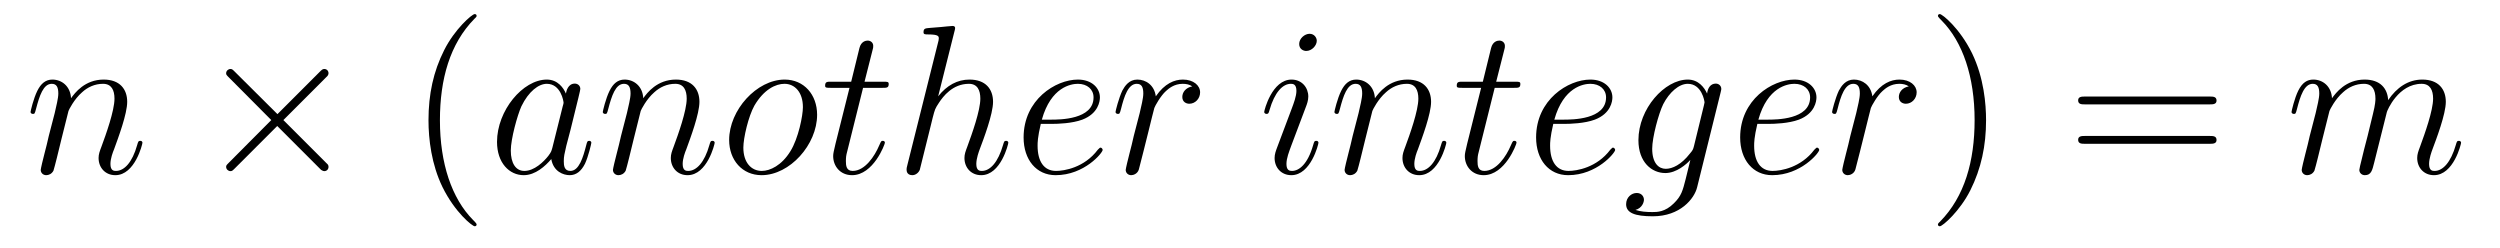 <?xml version='1.0' encoding='UTF-8'?>
<!-- This file was generated by dvisvgm 2.8.1 -->
<svg version='1.1' xmlns='http://www.w3.org/2000/svg' xmlns:xlink='http://www.w3.org/1999/xlink' width='141pt' height='14pt' viewBox='0 -14 141 14'>
<g id='page1'>
<g transform='matrix(1 0 0 -1 -127 650)'>
<path d='M130.863 657.742C130.887 657.814 131.185 658.412 131.628 658.794C131.938 659.081 132.345 659.273 132.811 659.273C133.289 659.273 133.457 658.914 133.457 658.436C133.457 657.754 132.967 656.392 132.728 655.746C132.62 655.459 132.56 655.304 132.56 655.089C132.56 654.551 132.931 654.12 133.504 654.12C134.616 654.12 135.034 655.878 135.034 655.949C135.034 656.009 134.987 656.057 134.915 656.057C134.808 656.057 134.795 656.021 134.736 655.818C134.461 654.838 134.007 654.36 133.54 654.36C133.421 654.36 133.229 654.372 133.229 654.754C133.229 655.053 133.361 655.412 133.433 655.579C133.672 656.236 134.174 657.575 134.174 658.257C134.174 658.974 133.755 659.512 132.847 659.512C131.783 659.512 131.221 658.759 131.006 658.46C130.97 659.141 130.48 659.512 129.954 659.512C129.572 659.512 129.308 659.285 129.105 658.878C128.89 658.448 128.723 657.731 128.723 657.683C128.723 657.635 128.771 657.575 128.854 657.575C128.95 657.575 128.962 657.587 129.033 657.862C129.225 658.591 129.44 659.273 129.918 659.273C130.193 659.273 130.289 659.081 130.289 658.723C130.289 658.46 130.169 657.993 130.086 657.623L129.751 656.332C129.703 656.105 129.572 655.567 129.512 655.352C129.428 655.041 129.297 654.479 129.297 654.419C129.297 654.252 129.428 654.12 129.608 654.12C129.751 654.12 129.918 654.192 130.014 654.372C130.038 654.431 130.145 654.85 130.205 655.089L130.468 656.165L130.863 657.742Z'/>
<path d='M142.647 657.563L140.256 659.942C140.113 660.086 140.089 660.109 139.993 660.109C139.874 660.109 139.754 660.002 139.754 659.87C139.754 659.787 139.778 659.763 139.91 659.631L142.3 657.228L139.91 654.826C139.778 654.694 139.754 654.67 139.754 654.587C139.754 654.455 139.874 654.348 139.993 654.348C140.089 654.348 140.113 654.372 140.256 654.515L142.635 656.894L145.11 654.419C145.134 654.408 145.217 654.348 145.289 654.348C145.432 654.348 145.528 654.455 145.528 654.587C145.528 654.611 145.528 654.658 145.492 654.718C145.48 654.742 143.58 656.619 142.982 657.228L145.17 659.416C145.229 659.488 145.409 659.643 145.468 659.715C145.48 659.739 145.528 659.787 145.528 659.87C145.528 660.002 145.432 660.109 145.289 660.109C145.193 660.109 145.146 660.062 145.014 659.93L142.647 657.563Z'/>
<path d='M153.88 651.335C153.88 651.371 153.88 651.395 153.677 651.598C152.482 652.806 151.812 654.778 151.812 657.217C151.812 659.536 152.374 661.532 153.761 662.943C153.88 663.05 153.88 663.074 153.88 663.11C153.88 663.182 153.821 663.206 153.773 663.206C153.618 663.206 152.637 662.345 152.052 661.173C151.442 659.966 151.167 658.687 151.167 657.217C151.167 656.152 151.334 654.73 151.956 653.451C152.661 652.017 153.641 651.239 153.773 651.239C153.821 651.239 153.88 651.263 153.88 651.335Z'/>
<path d='M158.152 655.662C158.092 655.459 158.092 655.435 157.925 655.208C157.662 654.873 157.136 654.36 156.574 654.36C156.084 654.36 155.809 654.802 155.809 655.507C155.809 656.165 156.18 657.503 156.407 658.006C156.813 658.842 157.375 659.273 157.841 659.273C158.63 659.273 158.786 658.293 158.786 658.197C158.786 658.185 158.75 658.029 158.738 658.006L158.152 655.662ZM158.917 658.723C158.786 659.033 158.463 659.512 157.841 659.512C156.49 659.512 155.032 657.767 155.032 655.997C155.032 654.814 155.725 654.12 156.538 654.12C157.196 654.12 157.758 654.634 158.092 655.029C158.212 654.324 158.774 654.12 159.132 654.12C159.491 654.12 159.778 654.336 159.993 654.766C160.184 655.173 160.352 655.902 160.352 655.949C160.352 656.009 160.304 656.057 160.232 656.057C160.125 656.057 160.113 655.997 160.065 655.818C159.885 655.113 159.658 654.36 159.168 654.36C158.821 654.36 158.798 654.67 158.798 654.909C158.798 655.184 158.834 655.316 158.941 655.782C159.025 656.081 159.084 656.344 159.18 656.691C159.622 658.484 159.73 658.914 159.73 658.986C159.73 659.153 159.599 659.285 159.419 659.285C159.037 659.285 158.941 658.866 158.917 658.723ZM163.136 657.742C163.16 657.814 163.459 658.412 163.901 658.794C164.212 659.081 164.619 659.273 165.085 659.273C165.563 659.273 165.73 658.914 165.73 658.436C165.73 657.754 165.24 656.392 165.001 655.746C164.894 655.459 164.834 655.304 164.834 655.089C164.834 654.551 165.204 654.12 165.778 654.12C166.89 654.12 167.308 655.878 167.308 655.949C167.308 656.009 167.26 656.057 167.189 656.057C167.081 656.057 167.069 656.021 167.009 655.818C166.734 654.838 166.28 654.36 165.814 654.36C165.694 654.36 165.503 654.372 165.503 654.754C165.503 655.053 165.635 655.412 165.707 655.579C165.946 656.236 166.448 657.575 166.448 658.257C166.448 658.974 166.029 659.512 165.121 659.512C164.057 659.512 163.495 658.759 163.28 658.46C163.244 659.141 162.754 659.512 162.228 659.512C161.845 659.512 161.582 659.285 161.379 658.878C161.164 658.448 160.997 657.731 160.997 657.683C160.997 657.635 161.044 657.575 161.128 657.575C161.224 657.575 161.236 657.587 161.307 657.862C161.499 658.591 161.714 659.273 162.192 659.273C162.467 659.273 162.563 659.081 162.563 658.723C162.563 658.46 162.443 657.993 162.359 657.623L162.025 656.332C161.977 656.105 161.845 655.567 161.786 655.352C161.702 655.041 161.57 654.479 161.57 654.419C161.57 654.252 161.702 654.12 161.881 654.12C162.025 654.12 162.192 654.192 162.288 654.372C162.312 654.431 162.419 654.85 162.479 655.089L162.742 656.165L163.136 657.742ZM173.085 657.528C173.085 658.663 172.344 659.512 171.256 659.512C169.678 659.512 168.124 657.79 168.124 656.105C168.124 654.969 168.865 654.12 169.953 654.12C171.543 654.12 173.085 655.842 173.085 657.528ZM169.965 654.36C169.367 654.36 168.925 654.838 168.925 655.674C168.925 656.224 169.212 657.444 169.546 658.041C170.084 658.962 170.754 659.273 171.244 659.273C171.83 659.273 172.284 658.794 172.284 657.958C172.284 657.48 172.033 656.2 171.579 655.471C171.088 654.67 170.431 654.36 169.965 654.36ZM175.677 659.046H176.776C177.003 659.046 177.123 659.046 177.123 659.261C177.123 659.392 177.051 659.392 176.812 659.392H175.76L176.202 661.137C176.25 661.305 176.25 661.329 176.25 661.413C176.25 661.604 176.095 661.711 175.939 661.711C175.844 661.711 175.569 661.675 175.473 661.293L175.007 659.392H173.883C173.644 659.392 173.537 659.392 173.537 659.165C173.537 659.046 173.62 659.046 173.847 659.046H174.912L174.122 655.89C174.027 655.471 173.991 655.352 173.991 655.196C173.991 654.634 174.386 654.12 175.055 654.12C176.262 654.12 176.908 655.866 176.908 655.949C176.908 656.021 176.86 656.057 176.788 656.057C176.764 656.057 176.716 656.057 176.692 656.009C176.681 655.997 176.669 655.985 176.585 655.794C176.334 655.196 175.784 654.36 175.091 654.36C174.732 654.36 174.708 654.658 174.708 654.921C174.708 654.933 174.708 655.16 174.744 655.304L175.677 659.046ZM180.833 662.237C180.845 662.285 180.869 662.357 180.869 662.417C180.869 662.536 180.749 662.536 180.725 662.536C180.713 662.536 180.127 662.488 180.068 662.476C179.865 662.464 179.685 662.441 179.47 662.428C179.171 662.405 179.087 662.393 179.087 662.178C179.087 662.058 179.183 662.058 179.351 662.058C179.936 662.058 179.948 661.95 179.948 661.831C179.948 661.759 179.924 661.663 179.912 661.627L178.179 654.706C178.131 654.527 178.131 654.503 178.131 654.431C178.131 654.168 178.334 654.12 178.454 654.12C178.657 654.12 178.812 654.276 178.872 654.408L179.41 656.571C179.47 656.834 179.542 657.085 179.601 657.348C179.733 657.85 179.733 657.862 179.96 658.209C180.187 658.555 180.725 659.273 181.646 659.273C182.124 659.273 182.291 658.914 182.291 658.436C182.291 657.767 181.825 656.463 181.562 655.746C181.454 655.459 181.395 655.304 181.395 655.089C181.395 654.551 181.765 654.12 182.339 654.12C183.451 654.12 183.869 655.878 183.869 655.949C183.869 656.009 183.821 656.057 183.75 656.057C183.642 656.057 183.63 656.021 183.57 655.818C183.295 654.862 182.853 654.36 182.375 654.36C182.255 654.36 182.064 654.372 182.064 654.754C182.064 655.065 182.207 655.447 182.255 655.579C182.471 656.152 183.008 657.563 183.008 658.257C183.008 658.974 182.59 659.512 181.681 659.512C181 659.512 180.402 659.189 179.912 658.567L180.833 662.237ZM186.333 657.013C186.656 657.013 187.469 657.037 188.043 657.252C188.951 657.599 189.035 658.293 189.035 658.507C189.035 659.033 188.581 659.512 187.792 659.512C186.537 659.512 184.731 658.376 184.731 656.248C184.731 654.993 185.449 654.12 186.537 654.12C188.162 654.12 189.19 655.387 189.19 655.543C189.19 655.615 189.119 655.674 189.071 655.674C189.035 655.674 189.023 655.662 188.916 655.555C188.151 654.539 187.015 654.36 186.561 654.36C185.879 654.36 185.52 654.897 185.52 655.782C185.52 655.949 185.52 656.248 185.7 657.013H186.333ZM185.76 657.252C186.274 659.093 187.409 659.273 187.792 659.273C188.318 659.273 188.676 658.962 188.676 658.507C188.676 657.252 186.764 657.252 186.262 657.252H185.76ZM194.244 659.129C193.873 659.058 193.682 658.794 193.682 658.532C193.682 658.245 193.909 658.149 194.076 658.149C194.411 658.149 194.686 658.436 194.686 658.794C194.686 659.177 194.315 659.512 193.717 659.512C193.24 659.512 192.69 659.297 192.187 658.567C192.104 659.201 191.626 659.512 191.148 659.512C190.681 659.512 190.442 659.153 190.299 658.89C190.096 658.46 189.916 657.742 189.916 657.683C189.916 657.635 189.964 657.575 190.048 657.575C190.143 657.575 190.155 657.587 190.227 657.862C190.406 658.579 190.634 659.273 191.112 659.273C191.399 659.273 191.482 659.069 191.482 658.723C191.482 658.46 191.363 657.993 191.279 657.623L190.944 656.332C190.897 656.105 190.765 655.567 190.705 655.352C190.622 655.041 190.49 654.479 190.49 654.419C190.49 654.252 190.622 654.12 190.801 654.12C190.932 654.12 191.159 654.204 191.231 654.443C191.267 654.539 191.709 656.344 191.781 656.619C191.841 656.882 191.913 657.133 191.972 657.396C192.02 657.563 192.068 657.754 192.104 657.91C192.139 658.017 192.462 658.603 192.761 658.866C192.905 658.998 193.216 659.273 193.705 659.273C193.897 659.273 194.088 659.237 194.244 659.129Z'/>
<path d='M201.361 655.949C201.361 656.009 201.314 656.057 201.242 656.057C201.134 656.057 201.122 656.021 201.062 655.818C200.752 654.73 200.262 654.36 199.867 654.36C199.724 654.36 199.556 654.395 199.556 654.754C199.556 655.077 199.7 655.435 199.831 655.794L200.669 658.017C200.705 658.113 200.788 658.328 200.788 658.555C200.788 659.058 200.429 659.512 199.843 659.512C198.744 659.512 198.301 657.778 198.301 657.683C198.301 657.635 198.349 657.575 198.433 657.575C198.54 657.575 198.552 657.623 198.6 657.79C198.887 658.794 199.342 659.273 199.807 659.273C199.915 659.273 200.118 659.261 200.118 658.878C200.118 658.567 199.963 658.173 199.867 657.91L199.031 655.687C198.959 655.495 198.887 655.304 198.887 655.089C198.887 654.551 199.258 654.12 199.831 654.12C200.932 654.12 201.361 655.866 201.361 655.949ZM201.266 661.699C201.266 661.879 201.122 662.094 200.86 662.094C200.585 662.094 200.274 661.831 200.274 661.52C200.274 661.221 200.525 661.126 200.669 661.126C200.992 661.126 201.266 661.436 201.266 661.699ZM204.401 657.742C204.425 657.814 204.724 658.412 205.166 658.794C205.477 659.081 205.884 659.273 206.35 659.273C206.827 659.273 206.995 658.914 206.995 658.436C206.995 657.754 206.506 656.392 206.266 655.746C206.158 655.459 206.099 655.304 206.099 655.089C206.099 654.551 206.47 654.12 207.043 654.12C208.154 654.12 208.573 655.878 208.573 655.949C208.573 656.009 208.525 656.057 208.453 656.057C208.346 656.057 208.334 656.021 208.274 655.818C208 654.838 207.545 654.36 207.079 654.36C206.959 654.36 206.768 654.372 206.768 654.754C206.768 655.053 206.899 655.412 206.971 655.579C207.21 656.236 207.713 657.575 207.713 658.257C207.713 658.974 207.294 659.512 206.386 659.512C205.321 659.512 204.76 658.759 204.545 658.46C204.509 659.141 204.018 659.512 203.492 659.512C203.11 659.512 202.847 659.285 202.644 658.878C202.428 658.448 202.261 657.731 202.261 657.683C202.261 657.635 202.309 657.575 202.393 657.575C202.488 657.575 202.5 657.587 202.572 657.862C202.763 658.591 202.979 659.273 203.456 659.273C203.731 659.273 203.827 659.081 203.827 658.723C203.827 658.46 203.707 657.993 203.624 657.623L203.29 656.332C203.242 656.105 203.11 655.567 203.051 655.352C202.967 655.041 202.835 654.479 202.835 654.419C202.835 654.252 202.967 654.12 203.146 654.12C203.29 654.12 203.456 654.192 203.552 654.372C203.576 654.431 203.684 654.85 203.743 655.089L204.007 656.165L204.401 657.742ZM211.301 659.046H212.401C212.628 659.046 212.748 659.046 212.748 659.261C212.748 659.392 212.676 659.392 212.437 659.392H211.385L211.828 661.137C211.876 661.305 211.876 661.329 211.876 661.413C211.876 661.604 211.72 661.711 211.564 661.711C211.469 661.711 211.194 661.675 211.098 661.293L210.632 659.392H209.508C209.269 659.392 209.161 659.392 209.161 659.165C209.161 659.046 209.245 659.046 209.472 659.046H210.536L209.747 655.89C209.652 655.471 209.616 655.352 209.616 655.196C209.616 654.634 210.011 654.12 210.679 654.12C211.886 654.12 212.532 655.866 212.532 655.949C212.532 656.021 212.485 656.057 212.413 656.057C212.389 656.057 212.341 656.057 212.317 656.009C212.305 655.997 212.293 655.985 212.209 655.794C211.958 655.196 211.409 654.36 210.715 654.36C210.356 654.36 210.332 654.658 210.332 654.921C210.332 654.933 210.332 655.16 210.368 655.304L211.301 659.046ZM215.238 657.013C215.561 657.013 216.373 657.037 216.948 657.252C217.856 657.599 217.939 658.293 217.939 658.507C217.939 659.033 217.486 659.512 216.696 659.512C215.442 659.512 213.636 658.376 213.636 656.248C213.636 654.993 214.354 654.12 215.442 654.12C217.067 654.12 218.095 655.387 218.095 655.543C218.095 655.615 218.023 655.674 217.975 655.674C217.939 655.674 217.928 655.662 217.82 655.555C217.055 654.539 215.92 654.36 215.465 654.36C214.784 654.36 214.426 654.897 214.426 655.782C214.426 655.949 214.426 656.248 214.604 657.013H215.238ZM214.664 657.252C215.178 659.093 216.314 659.273 216.696 659.273C217.223 659.273 217.582 658.962 217.582 658.507C217.582 657.252 215.669 657.252 215.166 657.252H214.664ZM222.539 655.758C222.491 655.567 222.467 655.519 222.312 655.34C221.821 654.706 221.32 654.479 220.949 654.479C220.555 654.479 220.184 654.79 220.184 655.615C220.184 656.248 220.542 657.587 220.806 658.125C221.152 658.794 221.69 659.273 222.192 659.273C222.982 659.273 223.136 658.293 223.136 658.221L223.1 658.053L222.539 655.758ZM223.28 658.723C223.124 659.069 222.79 659.512 222.192 659.512C220.889 659.512 219.407 657.874 219.407 656.093C219.407 654.85 220.16 654.24 220.925 654.24C221.558 654.24 222.12 654.742 222.336 654.981L222.073 653.905C221.905 653.248 221.833 652.949 221.404 652.531C220.913 652.04 220.459 652.04 220.196 652.04C219.838 652.04 219.539 652.064 219.24 652.16C219.622 652.267 219.718 652.602 219.718 652.734C219.718 652.925 219.575 653.116 219.311 653.116C219.024 653.116 218.713 652.877 218.713 652.483C218.713 651.993 219.204 651.801 220.219 651.801C221.762 651.801 222.563 652.793 222.718 653.439L224.045 658.794C224.081 658.938 224.081 658.962 224.081 658.986C224.081 659.153 223.949 659.285 223.77 659.285C223.483 659.285 223.316 659.046 223.28 658.723Z'/>
<path d='M226.747 657.013C227.07 657.013 227.882 657.037 228.456 657.252C229.364 657.599 229.448 658.293 229.448 658.507C229.448 659.033 228.995 659.512 228.205 659.512C226.95 659.512 225.145 658.376 225.145 656.248C225.145 654.993 225.863 654.12 226.95 654.12C228.576 654.12 229.604 655.387 229.604 655.543C229.604 655.615 229.532 655.674 229.484 655.674C229.448 655.674 229.436 655.662 229.328 655.555C228.564 654.539 227.429 654.36 226.974 654.36C226.292 654.36 225.934 654.897 225.934 655.782C225.934 655.949 225.934 656.248 226.114 657.013H226.747ZM226.172 657.252C226.687 659.093 227.822 659.273 228.205 659.273C228.731 659.273 229.09 658.962 229.09 658.507C229.09 657.252 227.177 657.252 226.675 657.252H226.172ZM234.656 659.129C234.287 659.058 234.095 658.794 234.095 658.532C234.095 658.245 234.323 658.149 234.49 658.149C234.824 658.149 235.099 658.436 235.099 658.794C235.099 659.177 234.728 659.512 234.131 659.512C233.653 659.512 233.104 659.297 232.601 658.567C232.517 659.201 232.039 659.512 231.562 659.512C231.095 659.512 230.856 659.153 230.712 658.89C230.509 658.46 230.329 657.742 230.329 657.683C230.329 657.635 230.377 657.575 230.461 657.575C230.557 657.575 230.569 657.587 230.64 657.862C230.82 658.579 231.047 659.273 231.526 659.273C231.812 659.273 231.895 659.069 231.895 658.723C231.895 658.46 231.776 657.993 231.692 657.623L231.358 656.332C231.31 656.105 231.179 655.567 231.119 655.352C231.035 655.041 230.904 654.479 230.904 654.419C230.904 654.252 231.035 654.12 231.215 654.12C231.346 654.12 231.572 654.204 231.644 654.443C231.68 654.539 232.123 656.344 232.194 656.619C232.254 656.882 232.326 657.133 232.386 657.396C232.434 657.563 232.481 657.754 232.517 657.91C232.553 658.017 232.876 658.603 233.174 658.866C233.318 658.998 233.629 659.273 234.119 659.273C234.311 659.273 234.502 659.237 234.656 659.129Z'/>
<path d='M239.014 657.217C239.014 658.125 238.895 659.607 238.225 660.994C237.52 662.428 236.539 663.206 236.408 663.206C236.36 663.206 236.3 663.182 236.3 663.11C236.3 663.074 236.3 663.05 236.503 662.847C237.7 661.64 238.368 659.667 238.368 657.228C238.368 654.909 237.806 652.913 236.419 651.502C236.3 651.395 236.3 651.371 236.3 651.335C236.3 651.263 236.36 651.239 236.408 651.239C236.563 651.239 237.544 652.1 238.129 653.272C238.739 654.491 239.014 655.782 239.014 657.217Z'/>
<path d='M251.63 658.113C251.797 658.113 252.013 658.113 252.013 658.328C252.013 658.555 251.81 658.555 251.63 658.555H244.59C244.422 658.555 244.207 658.555 244.207 658.34C244.207 658.113 244.41 658.113 244.59 658.113H251.63ZM251.63 655.89C251.797 655.89 252.013 655.89 252.013 656.105C252.013 656.332 251.81 656.332 251.63 656.332H244.59C244.422 656.332 244.207 656.332 244.207 656.117C244.207 655.89 244.41 655.89 244.59 655.89H251.63Z'/>
<path d='M258.382 657.742C258.406 657.814 258.704 658.412 259.146 658.794C259.457 659.081 259.864 659.273 260.329 659.273C260.808 659.273 260.975 658.914 260.975 658.436C260.975 658.364 260.975 658.125 260.832 657.563L260.533 656.332C260.437 655.973 260.21 655.089 260.186 654.957C260.138 654.778 260.066 654.467 260.066 654.419C260.066 654.252 260.198 654.12 260.377 654.12C260.736 654.12 260.796 654.395 260.904 654.826L261.62 657.683C261.644 657.778 262.266 659.273 263.581 659.273C264.059 659.273 264.227 658.914 264.227 658.436C264.227 657.767 263.76 656.463 263.497 655.746C263.39 655.459 263.33 655.304 263.33 655.089C263.33 654.551 263.701 654.12 264.275 654.12C265.386 654.12 265.805 655.878 265.805 655.949C265.805 656.009 265.757 656.057 265.685 656.057C265.577 656.057 265.566 656.021 265.506 655.818C265.231 654.862 264.788 654.36 264.311 654.36C264.191 654.36 264 654.372 264 654.754C264 655.065 264.143 655.447 264.191 655.579C264.406 656.152 264.944 657.563 264.944 658.257C264.944 658.974 264.526 659.512 263.617 659.512C262.816 659.512 262.17 659.058 261.692 658.352C261.656 658.998 261.262 659.512 260.365 659.512C259.302 659.512 258.74 658.759 258.524 658.46C258.488 659.141 257.999 659.512 257.473 659.512C257.126 659.512 256.852 659.344 256.624 658.89C256.409 658.46 256.242 657.731 256.242 657.683C256.242 657.635 256.289 657.575 256.373 657.575C256.469 657.575 256.481 657.587 256.552 657.862C256.732 658.567 256.958 659.273 257.437 659.273C257.712 659.273 257.807 659.081 257.807 658.723C257.807 658.46 257.688 657.993 257.604 657.623L257.269 656.332C257.221 656.105 257.09 655.567 257.03 655.352C256.946 655.041 256.816 654.479 256.816 654.419C256.816 654.252 256.946 654.12 257.126 654.12C257.269 654.12 257.437 654.192 257.532 654.372C257.556 654.431 257.664 654.85 257.724 655.089L257.987 656.165L258.382 657.742Z'/>
</g>
</g>
</svg>